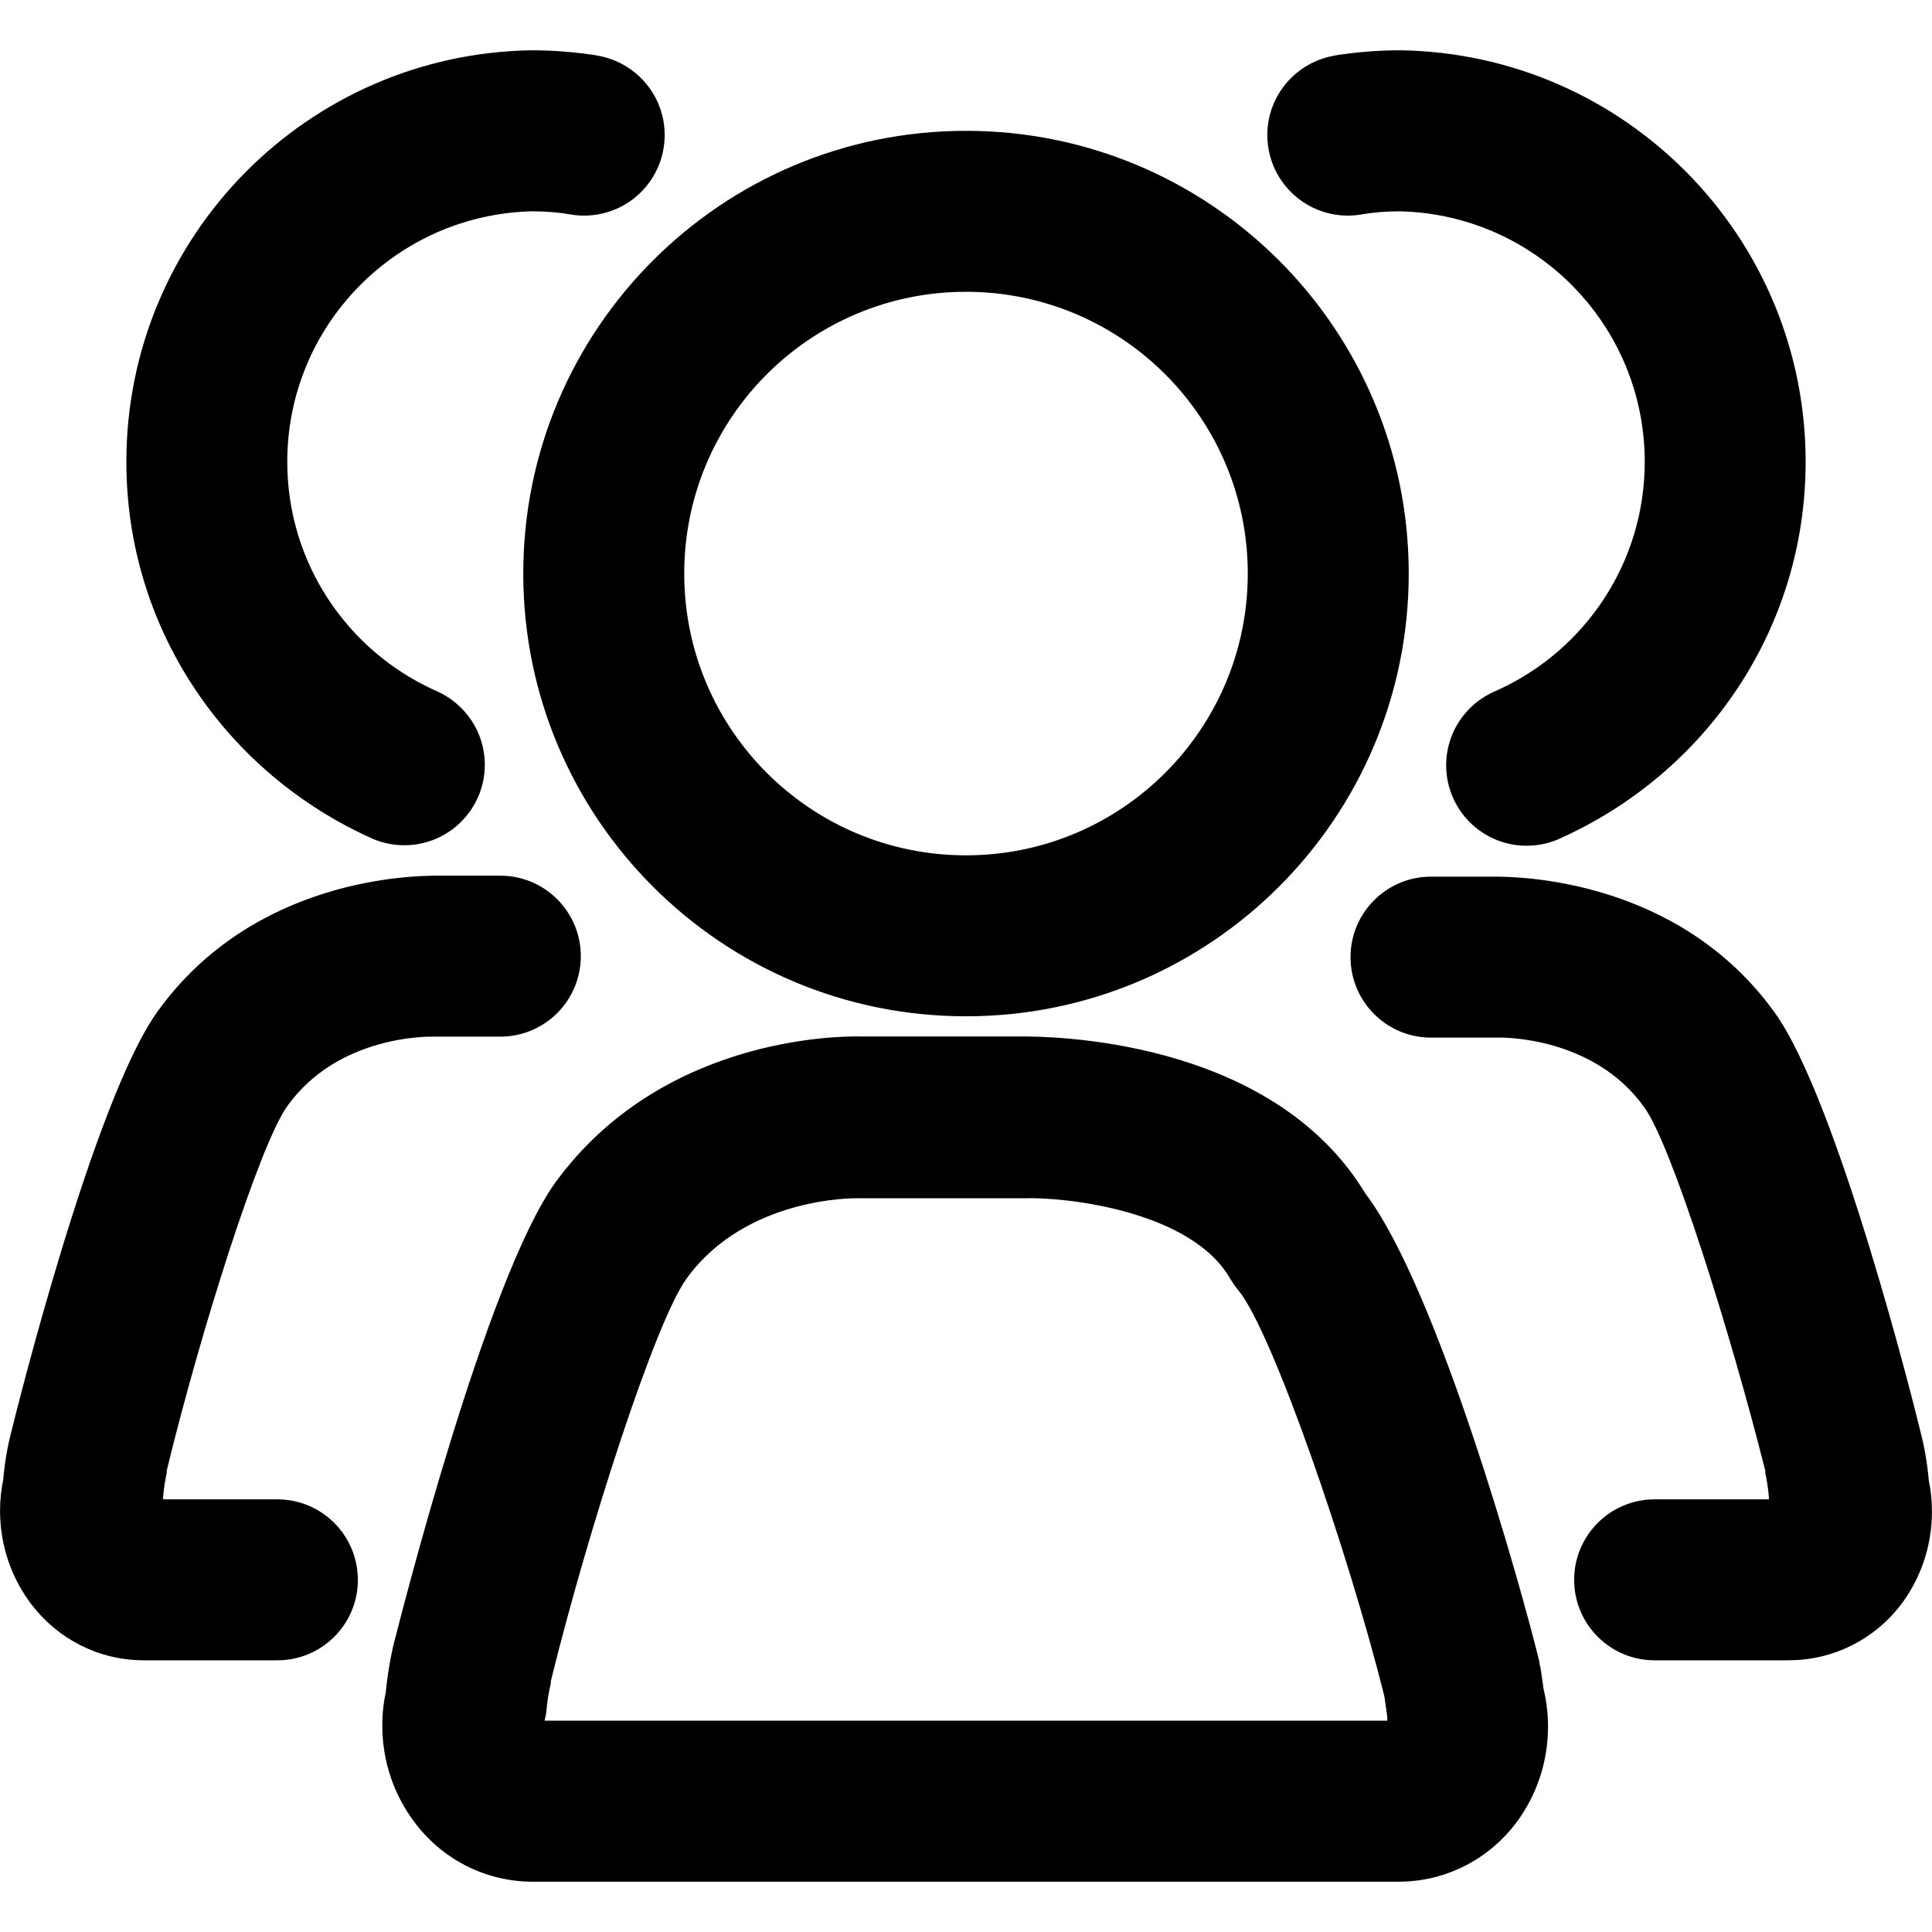 <svg version="1.1" xmlns="http://www.w3.org/2000/svg" width="32" height="32" viewBox="0 0 32 32">
<title>user_group</title>
<path d="M29.623 27.5h-2.217c-0.736 0-1.333-0.597-1.333-1.333s0.597-1.333 1.333-1.333v0h1.893c-0.001-0.004-0.001-0.009-0.001-0.013s0-0.009 0.001-0.014l-0 0c-0.012-0.152-0.033-0.291-0.064-0.427l0.004 0.020v-0.040c-0.573-2.273-1.553-5.41-2.010-6.027-0.84-1.17-2.353-1.15-2.417-1.147h-1.11c-0.736 0-1.333-0.597-1.333-1.333s0.597-1.333 1.333-1.333v0h1.047c0.383 0 3.043 0.023 4.647 2.253 1.050 1.463 2.333 6.6 2.417 6.957 0.060 0.226 0.107 0.495 0.132 0.77l0.001 0.020c0.034 0.156 0.053 0.335 0.053 0.519 0 0.588-0.198 1.13-0.531 1.563l0.004-0.006c-0.431 0.552-1.096 0.903-1.844 0.903-0.002 0-0.004 0-0.007 0h0zM25.833 13.89c2.419-1.082 4.074-3.468 4.074-6.241 0-3.73-2.996-6.76-6.712-6.816l-0.005-0c-0.382 0.001-0.756 0.032-1.12 0.092l0.040-0.005c-0.639 0.107-1.119 0.656-1.119 1.317 0 0.737 0.597 1.334 1.334 1.334 0.076 0 0.15-0.006 0.223-0.019l-0.008 0.001c0.192-0.034 0.413-0.053 0.639-0.053 0.004 0 0.008 0 0.011 0h-0.001c2.25 0.054 4.053 1.891 4.053 4.149 0 1.684-1.003 3.133-2.443 3.784l-0.026 0.011c-0.486 0.206-0.82 0.679-0.82 1.231 0 0.736 0.597 1.333 1.333 1.333 0.198 0 0.386-0.043 0.555-0.121l-0.008 0.003zM6.697 14c-0.192-0-0.374-0.041-0.539-0.113l0.009 0.003c-2.419-1.082-4.074-3.468-4.074-6.241 0-3.73 2.996-6.76 6.712-6.816l0.005-0c0.382 0.001 0.756 0.032 1.12 0.092l-0.040-0.005c0.639 0.107 1.119 0.656 1.119 1.317 0 0.737-0.597 1.334-1.334 1.334-0.076 0-0.15-0.006-0.223-0.019l0.008 0.001c-0.192-0.034-0.413-0.053-0.639-0.053-0.004 0-0.008 0-0.011 0h0.001c-2.25 0.054-4.053 1.891-4.053 4.149 0 1.684 1.003 3.133 2.443 3.784l0.026 0.011c0.476 0.21 0.803 0.679 0.803 1.223 0 0.736-0.597 1.333-1.333 1.333h-0zM5.927 26.167c0-0.736-0.597-1.333-1.333-1.333v0h-1.893c0.001-0.004 0.001-0.009 0.001-0.013s-0-0.009-0.001-0.014l0 0c0.012-0.152 0.033-0.291 0.064-0.427l-0.004 0.020v-0.040c0.55-2.273 1.54-5.41 2-6.043 0.84-1.17 2.333-1.147 2.403-1.147h1.123c0.736 0 1.333-0.597 1.333-1.333s-0.597-1.333-1.333-1.333v0h-1.037c-0.39 0-3.043 0.023-4.643 2.253-1.053 1.467-2.333 6.603-2.42 6.96-0.060 0.226-0.107 0.495-0.132 0.77l-0.001 0.020c-0.034 0.156-0.053 0.335-0.053 0.519 0 0.588 0.198 1.13 0.531 1.563l-0.004-0.006c0.43 0.559 1.098 0.915 1.85 0.917h2.217c0.736 0 1.333-0.597 1.333-1.333v0zM23.183 31.167h-14.353c-0.002 0-0.003 0-0.005 0-0.791 0-1.495-0.377-1.941-0.961l-0.004-0.006c-0.342-0.444-0.548-1.007-0.548-1.619 0-0.195 0.021-0.386 0.061-0.569l-0.003 0.018c0.031-0.322 0.083-0.614 0.155-0.897l-0.009 0.040c0.097-0.377 1.517-6 2.667-7.593 1.75-2.397 4.667-2.42 5.047-2.413h2.667c0.4 0 4.123 0 5.697 2.6 1.207 1.59 2.597 6.58 2.883 7.757 0 0.040 0.017 0.083 0.023 0.123l0.047 0.333c0.046 0.186 0.073 0.399 0.073 0.619 0 0.601-0.199 1.156-0.534 1.602l0.005-0.007c-0.445 0.588-1.141 0.966-1.925 0.973h-0.001zM9.020 28.5h13.957v-0.070l-0.047-0.333c-0.597-2.39-1.86-6.053-2.42-6.727-0.046-0.056-0.090-0.118-0.13-0.183l-0.004-0.007c-0.643-1.127-2.73-1.357-3.413-1.333h-2.78s-1.83-0.033-2.813 1.333c-0.517 0.71-1.633 4.17-2.247 6.667v0.040c-0.034 0.134-0.060 0.293-0.073 0.456l-0.001 0.011c-0.009 0.058-0.019 0.108-0.032 0.156l0.002-0.009zM16 16.833c-4.050 0-7.333-3.283-7.333-7.333s3.283-7.333 7.333-7.333c4.050 0 7.333 3.283 7.333 7.333v0c0 4.050-3.283 7.333-7.333 7.333v0zM16 4.833c-2.577 0-4.667 2.089-4.667 4.667s2.089 4.667 4.667 4.667c2.577 0 4.667-2.089 4.667-4.667v0c0-2.577-2.089-4.667-4.667-4.667v0z"></path>
</svg>
